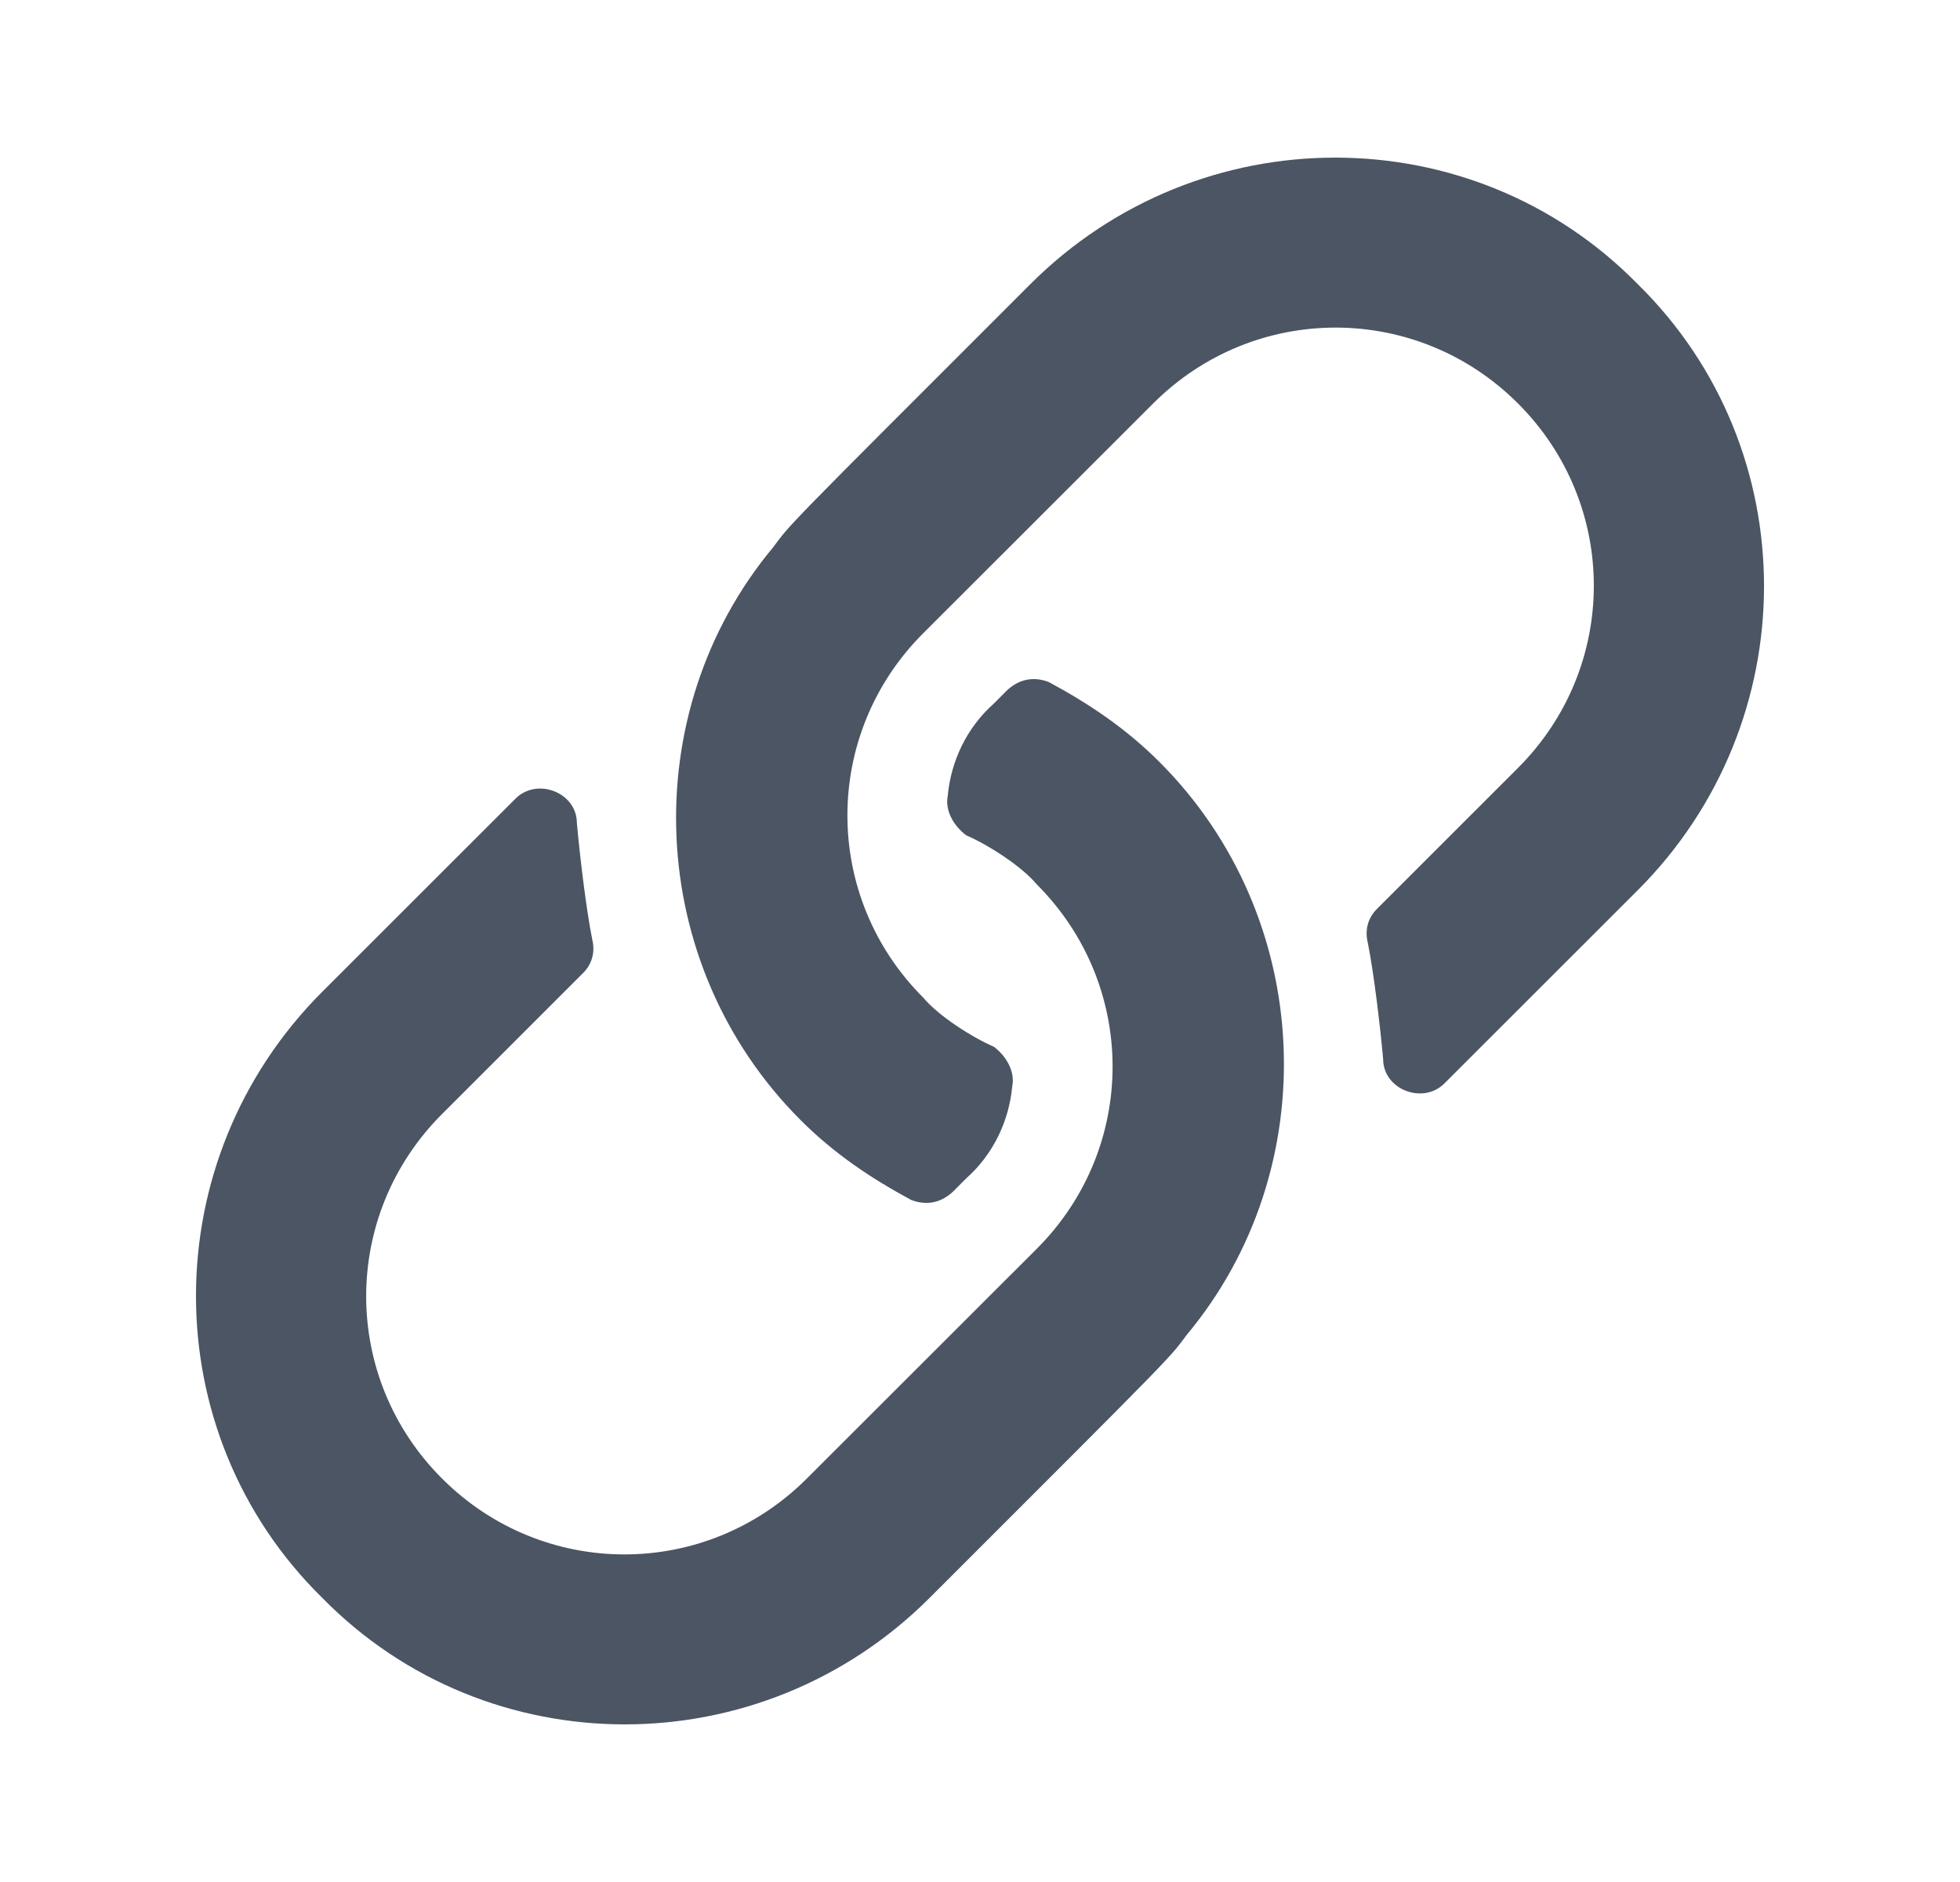 <svg width="25" height="24" viewBox="0 0 25 24" fill="none" xmlns="http://www.w3.org/2000/svg">
<path d="M14.787 9.715C16.782 11.707 16.899 14.91 15.139 17.02C14.905 17.332 15.061 17.176 11.855 20.379C9.704 22.527 6.224 22.527 4.113 20.379C1.962 18.27 1.962 14.793 4.113 12.645C5.364 11.395 6.107 10.652 6.576 10.184C6.85 9.91 7.358 10.105 7.358 10.496C7.397 10.926 7.476 11.59 7.554 11.98C7.593 12.137 7.554 12.293 7.436 12.41L5.638 14.207C4.348 15.496 4.348 17.566 5.638 18.855C6.928 20.145 9 20.145 10.291 18.855L13.223 15.926C14.514 14.637 14.514 12.566 13.223 11.277C13.028 11.043 12.598 10.77 12.324 10.652C12.168 10.535 12.05 10.34 12.089 10.145C12.129 9.715 12.324 9.285 12.676 8.973L12.832 8.816C12.989 8.66 13.184 8.621 13.38 8.699C13.888 8.973 14.357 9.285 14.787 9.715ZM20.887 3.621C23.038 5.73 23.038 9.207 20.887 11.355C19.636 12.605 18.893 13.348 18.424 13.816C18.15 14.09 17.642 13.895 17.642 13.504C17.603 13.074 17.524 12.41 17.446 12.02C17.407 11.863 17.446 11.707 17.564 11.59L19.362 9.793C20.652 8.504 20.652 6.434 19.362 5.145C18.072 3.855 15.999 3.855 14.709 5.145L11.777 8.074C10.486 9.363 10.486 11.434 11.777 12.723C11.972 12.957 12.402 13.23 12.676 13.348C12.832 13.465 12.95 13.66 12.911 13.855C12.871 14.285 12.676 14.715 12.324 15.027L12.168 15.184C12.011 15.34 11.816 15.379 11.62 15.301C11.112 15.027 10.643 14.715 10.213 14.285C8.218 12.293 8.101 9.09 9.861 6.98C10.095 6.668 9.939 6.824 13.145 3.621C15.296 1.473 18.776 1.473 20.887 3.621Z" fill="#4B5563"/>
</svg>
